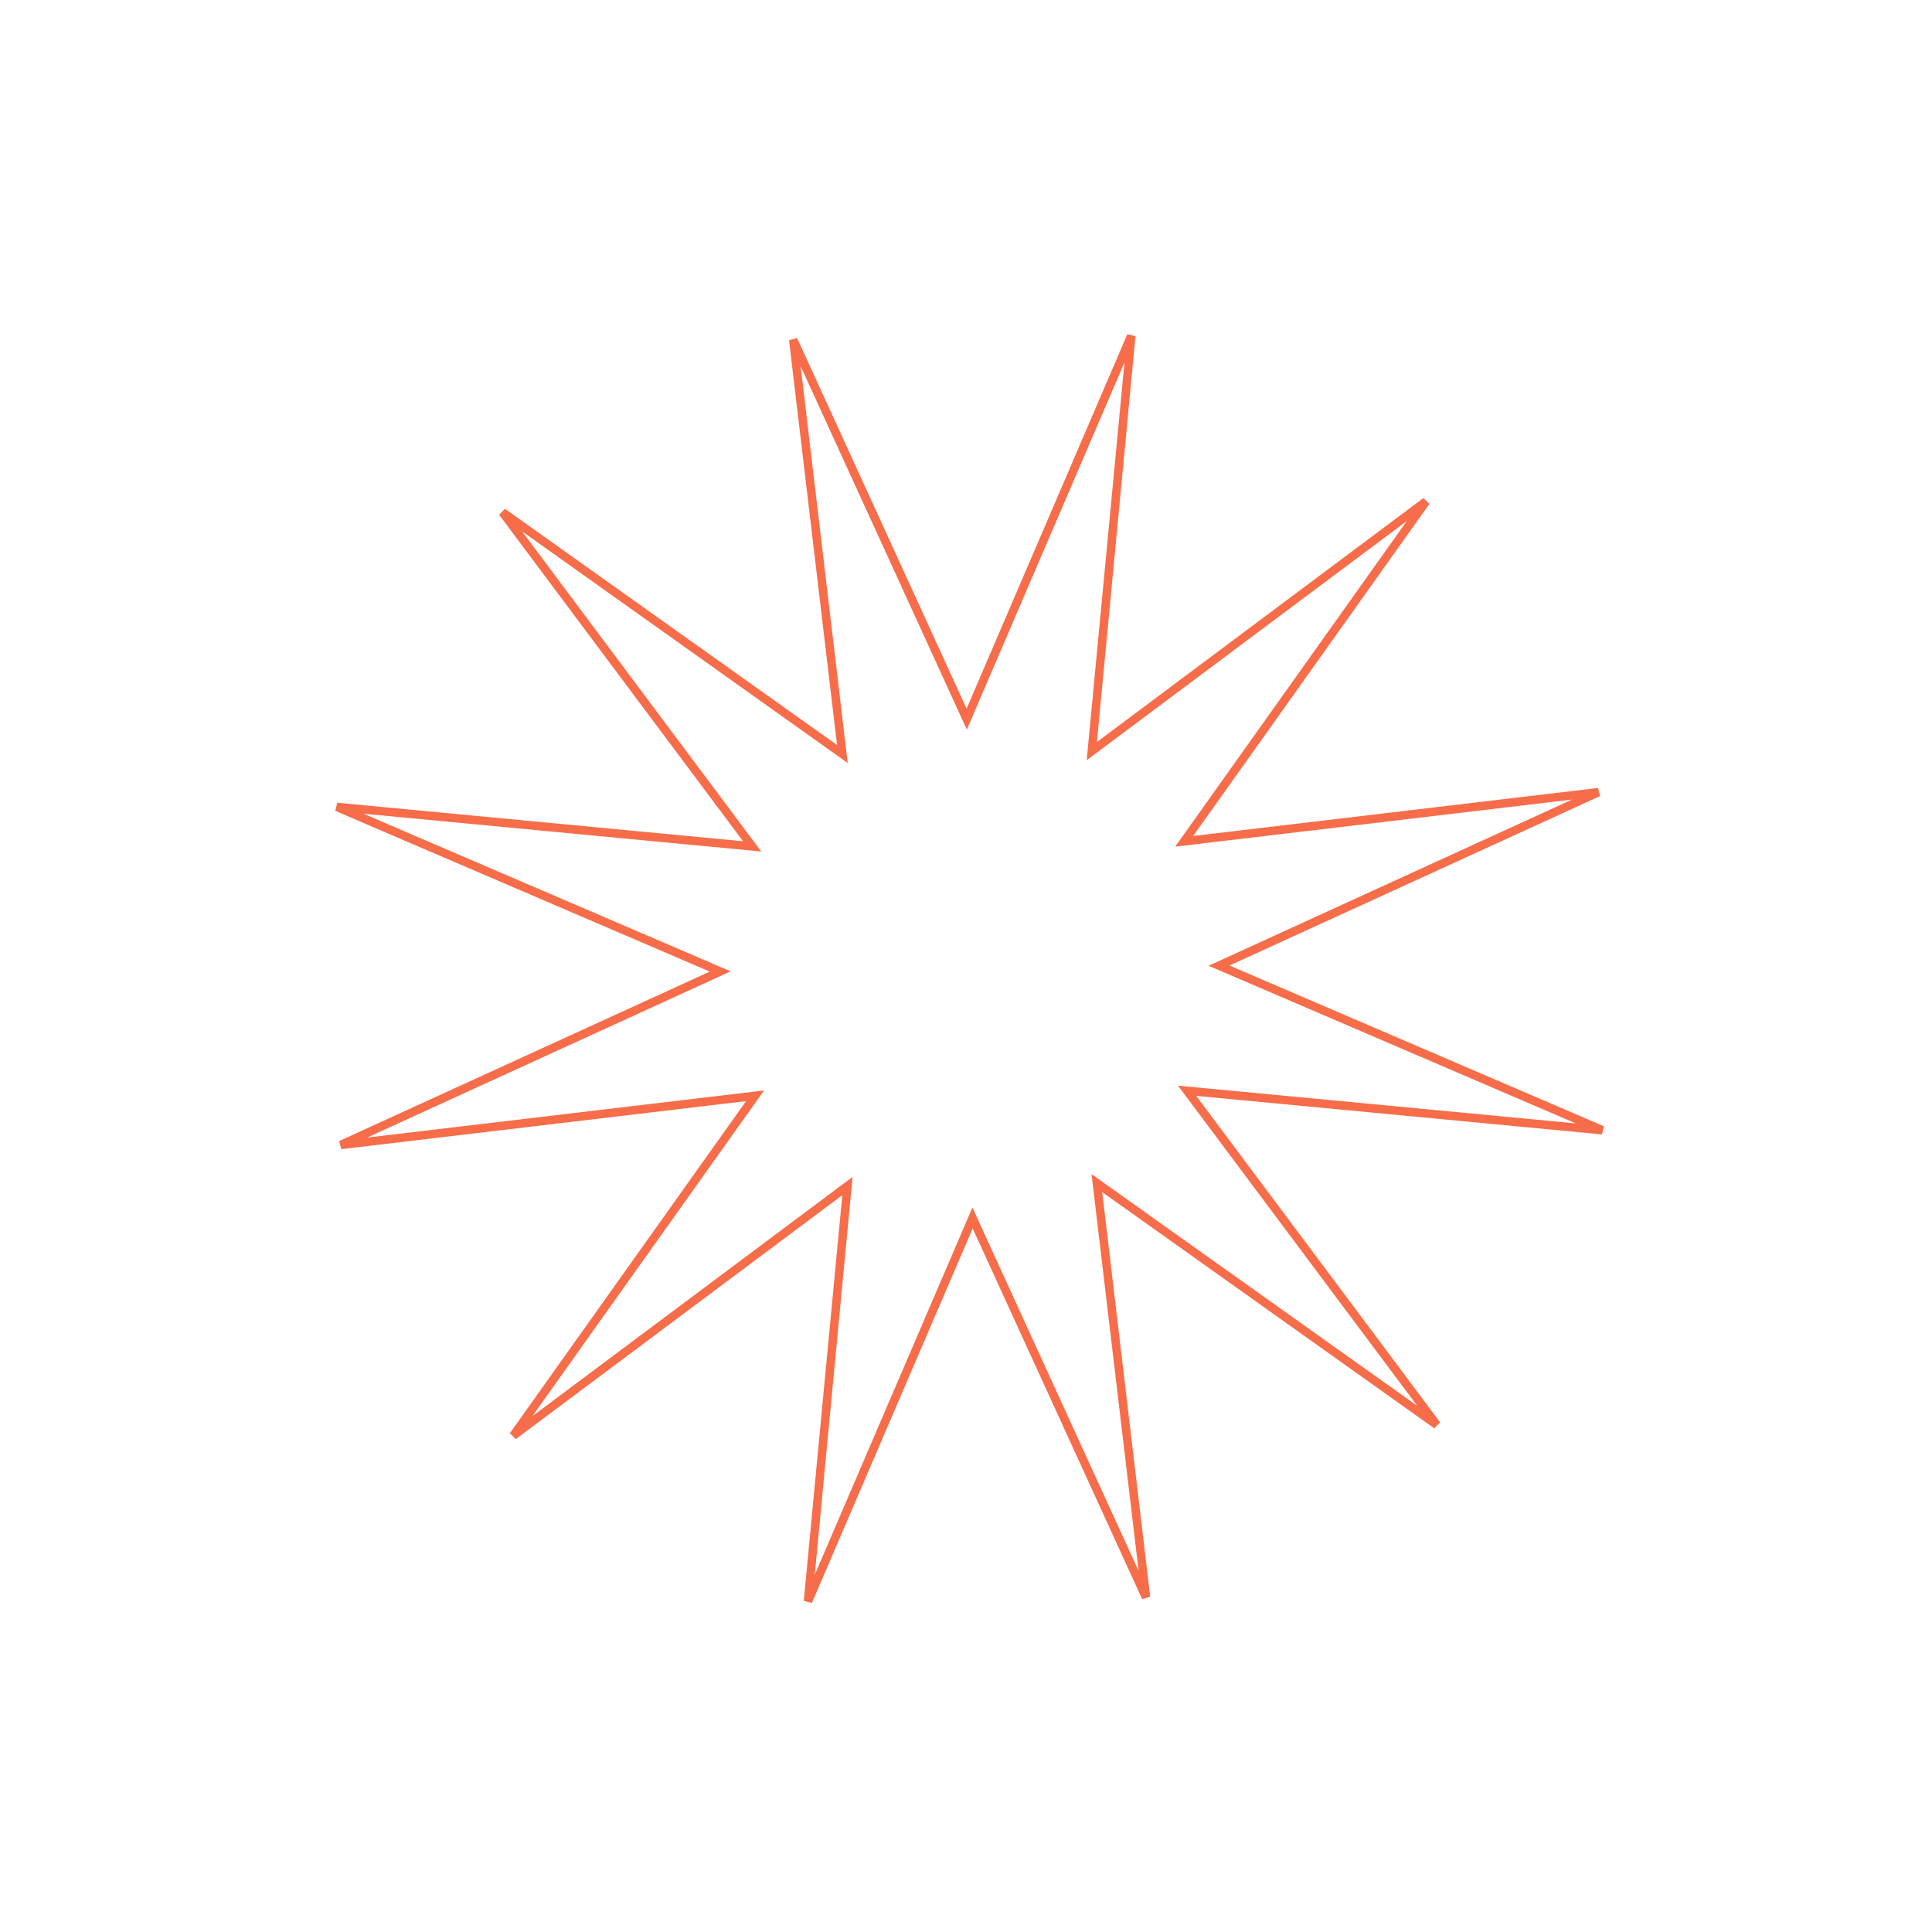 <?xml version="1.0" encoding="UTF-8"?> <svg xmlns="http://www.w3.org/2000/svg" width="228" height="228" viewBox="0 0 228 228" fill="none"> <path d="M88.089 98.979L88.764 99.883L87.641 99.776L39.759 95.228L83.956 114.201L84.993 114.646L83.967 115.116L40.225 135.118L87.988 129.451L89.109 129.318L88.455 130.237L60.574 169.43L99.105 140.641L100.009 139.966L99.902 141.089L95.353 188.971L114.327 144.774L114.772 143.737L115.241 144.763L135.244 188.505L129.577 140.742L129.444 139.621L130.363 140.275L169.556 168.156L140.767 129.625L140.092 128.722L141.215 128.828L189.097 133.377L144.9 114.403L143.863 113.958L144.889 113.489L188.631 93.487L140.868 99.154L139.747 99.287L140.401 98.367L168.282 59.174L129.751 87.963L128.847 88.639L128.954 87.516L133.502 39.633L114.529 83.831L114.084 84.867L113.615 83.841L93.612 40.099L99.279 87.863L99.412 88.983L98.493 88.329L59.3 60.449L88.089 98.979Z" stroke="#F76D4A"></path> </svg> 